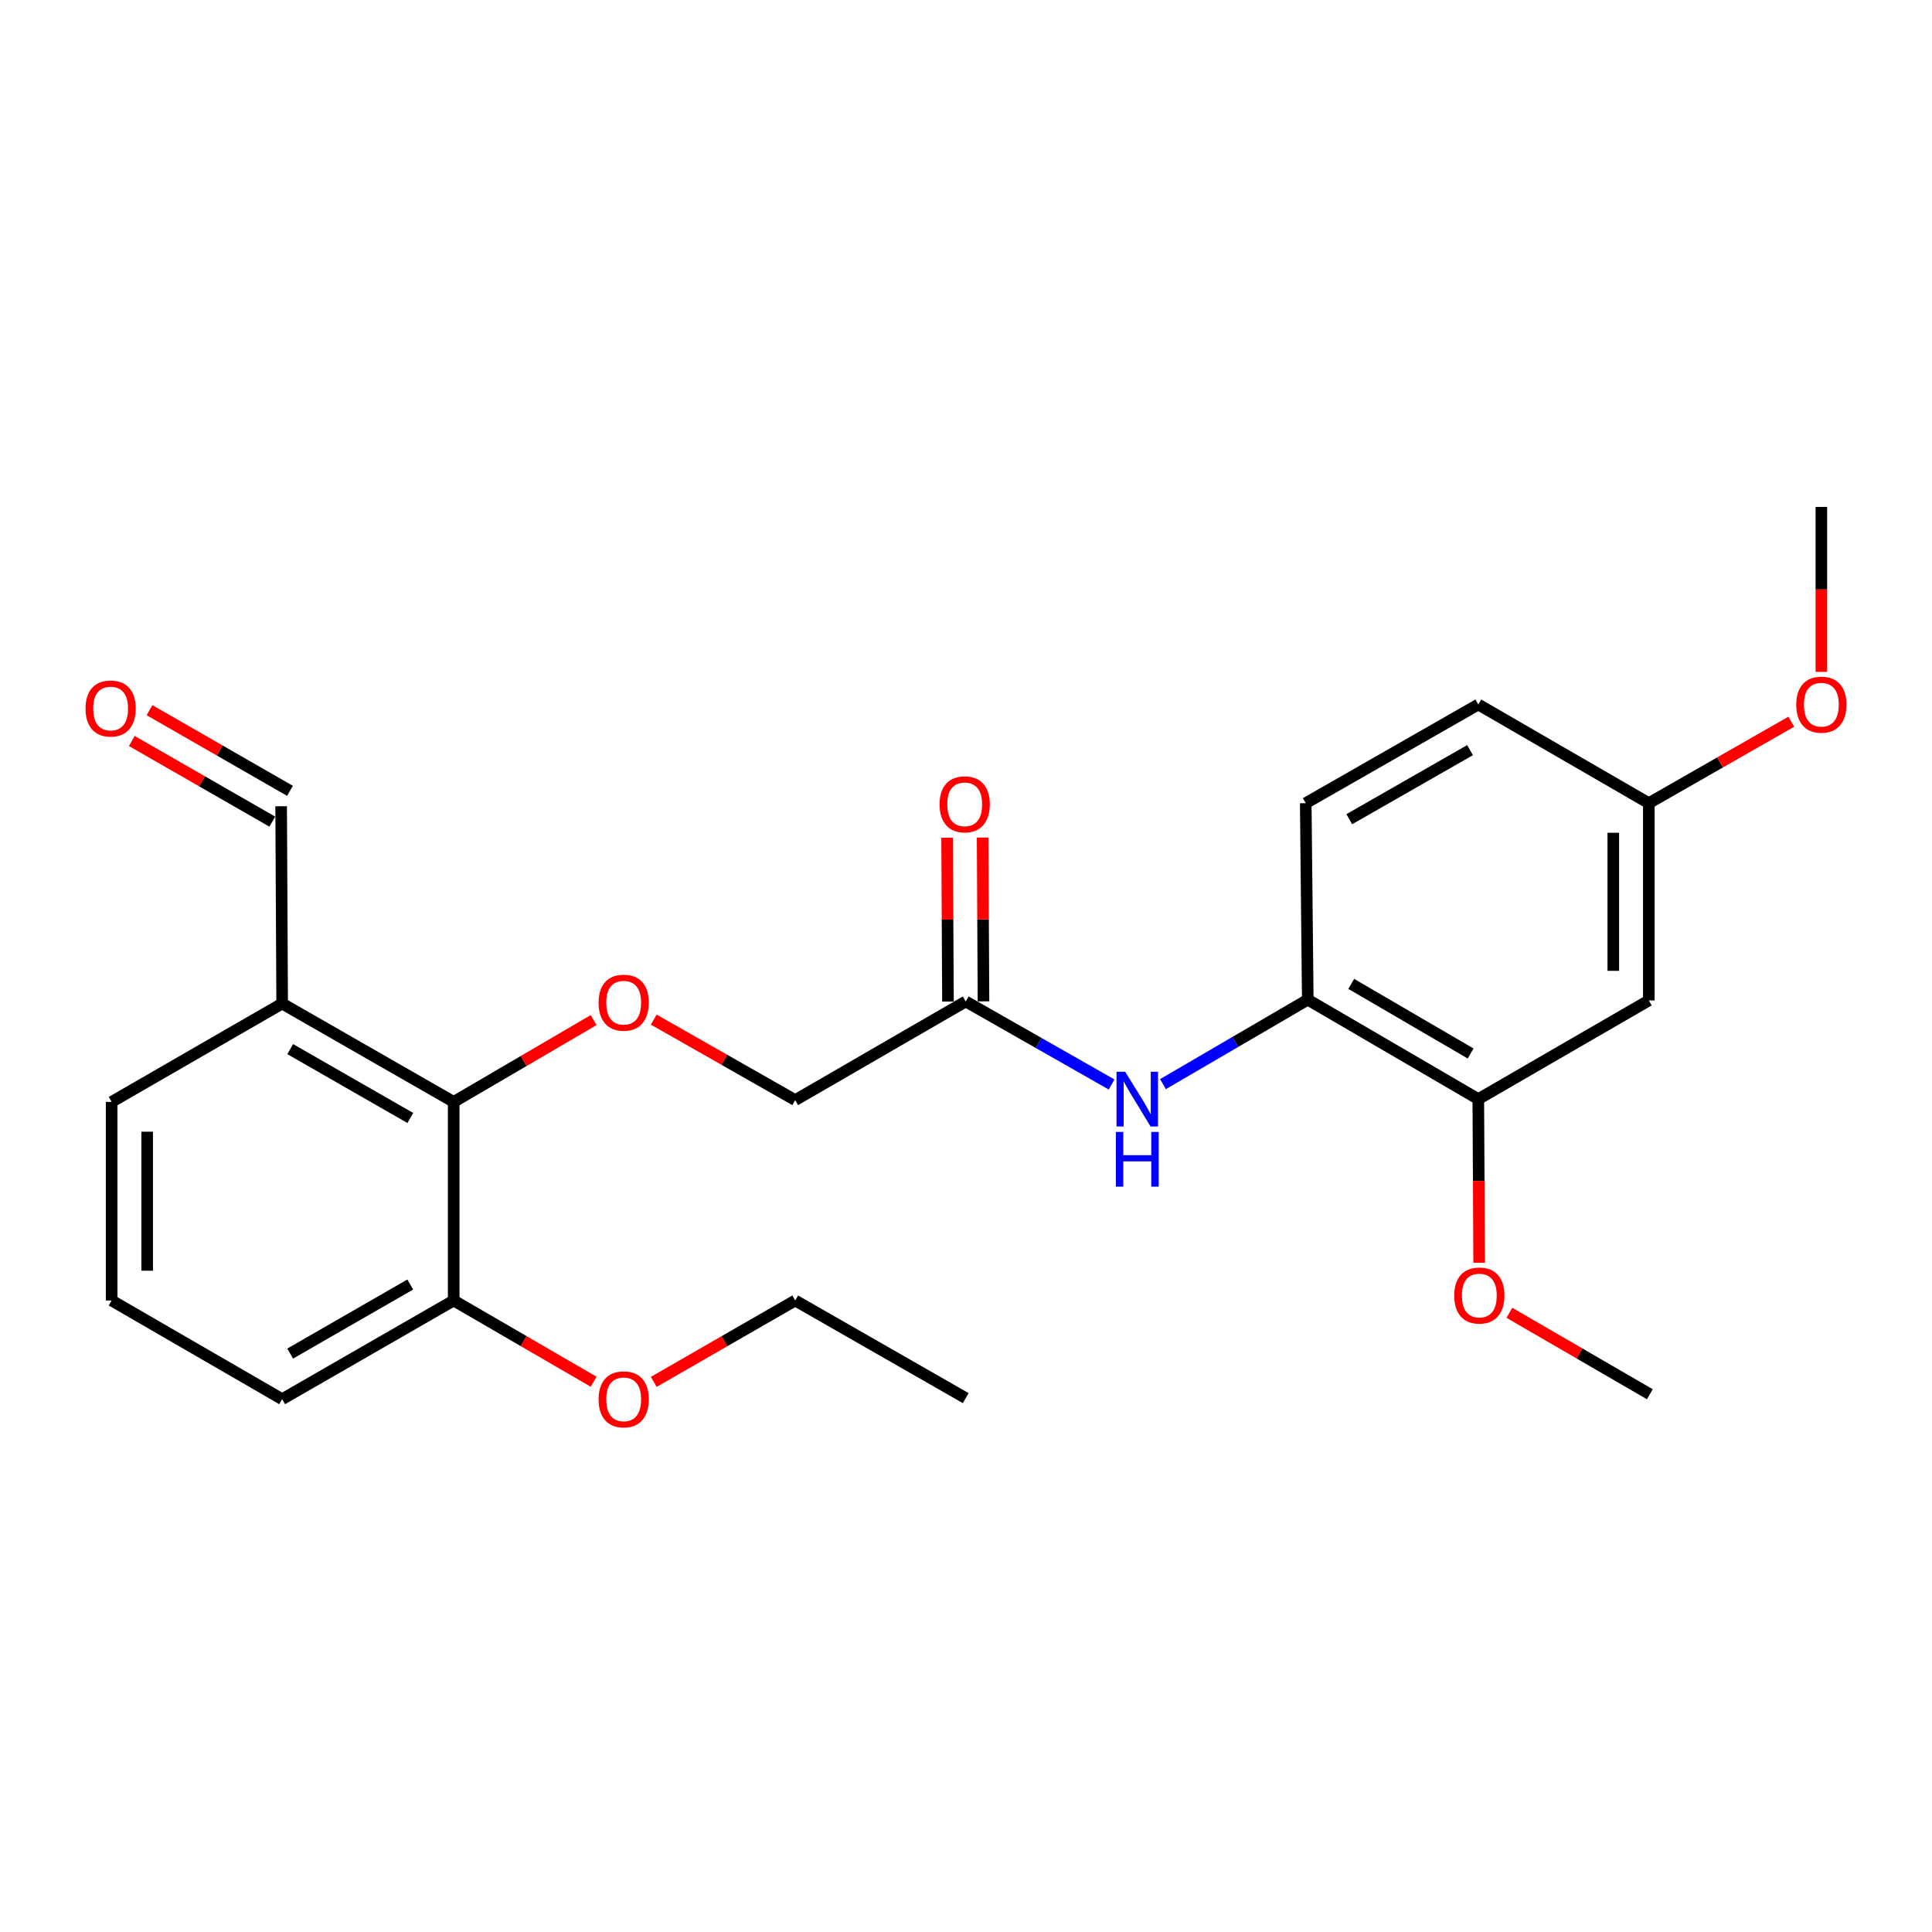 <?xml version='1.0' encoding='iso-8859-1'?>
<svg version='1.1' baseProfile='full'
              xmlns='http://www.w3.org/2000/svg'
                      xmlns:rdkit='http://www.rdkit.org/xml'
                      xmlns:xlink='http://www.w3.org/1999/xlink'
                  xml:space='preserve'
width='1000px' height='1000px' viewBox='0 0 1000 1000'>
<!-- END OF HEADER -->
<rect style='opacity:1.0;fill:#FFFFFF;stroke:none' width='1000' height='1000' x='0' y='0'> </rect>
<path class='bond-2' d='M 234.831,570.346 L 271.052,549.17' style='fill:none;fill-rule:evenodd;stroke:#000000;stroke-width:6px;stroke-linecap:butt;stroke-linejoin:miter;stroke-opacity:1' />
<path class='bond-2' d='M 271.052,549.17 L 307.274,527.994' style='fill:none;fill-rule:evenodd;stroke:#FF0000;stroke-width:6px;stroke-linecap:butt;stroke-linejoin:miter;stroke-opacity:1' />
<path class='bond-5' d='M 234.831,570.346 L 146.043,519.435' style='fill:none;fill-rule:evenodd;stroke:#000000;stroke-width:6px;stroke-linecap:butt;stroke-linejoin:miter;stroke-opacity:1' />
<path class='bond-5' d='M 212.367,578.66 L 150.215,543.023' style='fill:none;fill-rule:evenodd;stroke:#000000;stroke-width:6px;stroke-linecap:butt;stroke-linejoin:miter;stroke-opacity:1' />
<path class='bond-7' d='M 234.831,570.346 L 234.831,673.139' style='fill:none;fill-rule:evenodd;stroke:#000000;stroke-width:6px;stroke-linecap:butt;stroke-linejoin:miter;stroke-opacity:1' />
<path class='bond-0' d='M 575.361,561.329 L 537.609,539.841' style='fill:none;fill-rule:evenodd;stroke:#0000FF;stroke-width:6px;stroke-linecap:butt;stroke-linejoin:miter;stroke-opacity:1' />
<path class='bond-0' d='M 537.609,539.841 L 499.857,518.353' style='fill:none;fill-rule:evenodd;stroke:#000000;stroke-width:6px;stroke-linecap:butt;stroke-linejoin:miter;stroke-opacity:1' />
<path class='bond-1' d='M 601.949,561.142 L 639.426,539.282' style='fill:none;fill-rule:evenodd;stroke:#0000FF;stroke-width:6px;stroke-linecap:butt;stroke-linejoin:miter;stroke-opacity:1' />
<path class='bond-1' d='M 639.426,539.282 L 676.902,517.423' style='fill:none;fill-rule:evenodd;stroke:#000000;stroke-width:6px;stroke-linecap:butt;stroke-linejoin:miter;stroke-opacity:1' />
<path class='bond-3' d='M 676.902,517.423 L 765.169,568.896' style='fill:none;fill-rule:evenodd;stroke:#000000;stroke-width:6px;stroke-linecap:butt;stroke-linejoin:miter;stroke-opacity:1' />
<path class='bond-3' d='M 699.404,509.26 L 761.191,545.292' style='fill:none;fill-rule:evenodd;stroke:#000000;stroke-width:6px;stroke-linecap:butt;stroke-linejoin:miter;stroke-opacity:1' />
<path class='bond-9' d='M 676.902,517.423 L 675.85,415.723' style='fill:none;fill-rule:evenodd;stroke:#000000;stroke-width:6px;stroke-linecap:butt;stroke-linejoin:miter;stroke-opacity:1' />
<path class='bond-10' d='M 338.376,527.754 L 374.988,548.585' style='fill:none;fill-rule:evenodd;stroke:#FF0000;stroke-width:6px;stroke-linecap:butt;stroke-linejoin:miter;stroke-opacity:1' />
<path class='bond-10' d='M 374.988,548.585 L 411.6,569.417' style='fill:none;fill-rule:evenodd;stroke:#000000;stroke-width:6px;stroke-linecap:butt;stroke-linejoin:miter;stroke-opacity:1' />
<path class='bond-6' d='M 765.169,568.896 L 853.426,517.821' style='fill:none;fill-rule:evenodd;stroke:#000000;stroke-width:6px;stroke-linecap:butt;stroke-linejoin:miter;stroke-opacity:1' />
<path class='bond-15' d='M 765.169,568.896 L 765.391,611.26' style='fill:none;fill-rule:evenodd;stroke:#000000;stroke-width:6px;stroke-linecap:butt;stroke-linejoin:miter;stroke-opacity:1' />
<path class='bond-15' d='M 765.391,611.26 L 765.612,653.624' style='fill:none;fill-rule:evenodd;stroke:#FF0000;stroke-width:6px;stroke-linecap:butt;stroke-linejoin:miter;stroke-opacity:1' />
<path class='bond-4' d='M 499.857,518.353 L 411.6,569.417' style='fill:none;fill-rule:evenodd;stroke:#000000;stroke-width:6px;stroke-linecap:butt;stroke-linejoin:miter;stroke-opacity:1' />
<path class='bond-8' d='M 509.05,518.305 L 508.83,475.907' style='fill:none;fill-rule:evenodd;stroke:#000000;stroke-width:6px;stroke-linecap:butt;stroke-linejoin:miter;stroke-opacity:1' />
<path class='bond-8' d='M 508.83,475.907 L 508.609,433.509' style='fill:none;fill-rule:evenodd;stroke:#FF0000;stroke-width:6px;stroke-linecap:butt;stroke-linejoin:miter;stroke-opacity:1' />
<path class='bond-8' d='M 490.664,518.4 L 490.443,476.003' style='fill:none;fill-rule:evenodd;stroke:#000000;stroke-width:6px;stroke-linecap:butt;stroke-linejoin:miter;stroke-opacity:1' />
<path class='bond-8' d='M 490.443,476.003 L 490.223,433.605' style='fill:none;fill-rule:evenodd;stroke:#FF0000;stroke-width:6px;stroke-linecap:butt;stroke-linejoin:miter;stroke-opacity:1' />
<path class='bond-11' d='M 146.043,519.435 L 145.522,417.307' style='fill:none;fill-rule:evenodd;stroke:#000000;stroke-width:6px;stroke-linecap:butt;stroke-linejoin:miter;stroke-opacity:1' />
<path class='bond-18' d='M 146.043,519.435 L 57.786,570.346' style='fill:none;fill-rule:evenodd;stroke:#000000;stroke-width:6px;stroke-linecap:butt;stroke-linejoin:miter;stroke-opacity:1' />
<path class='bond-26' d='M 853.426,517.821 L 853.426,415.723' style='fill:none;fill-rule:evenodd;stroke:#000000;stroke-width:6px;stroke-linecap:butt;stroke-linejoin:miter;stroke-opacity:1' />
<path class='bond-26' d='M 835.039,502.507 L 835.039,431.038' style='fill:none;fill-rule:evenodd;stroke:#000000;stroke-width:6px;stroke-linecap:butt;stroke-linejoin:miter;stroke-opacity:1' />
<path class='bond-16' d='M 234.831,673.139 L 271.055,694.165' style='fill:none;fill-rule:evenodd;stroke:#000000;stroke-width:6px;stroke-linecap:butt;stroke-linejoin:miter;stroke-opacity:1' />
<path class='bond-16' d='M 271.055,694.165 L 307.279,715.192' style='fill:none;fill-rule:evenodd;stroke:#FF0000;stroke-width:6px;stroke-linecap:butt;stroke-linejoin:miter;stroke-opacity:1' />
<path class='bond-20' d='M 234.831,673.139 L 146.043,724.214' style='fill:none;fill-rule:evenodd;stroke:#000000;stroke-width:6px;stroke-linecap:butt;stroke-linejoin:miter;stroke-opacity:1' />
<path class='bond-20' d='M 212.344,664.862 L 150.193,700.615' style='fill:none;fill-rule:evenodd;stroke:#000000;stroke-width:6px;stroke-linecap:butt;stroke-linejoin:miter;stroke-opacity:1' />
<path class='bond-14' d='M 675.85,415.723 L 765.169,364.649' style='fill:none;fill-rule:evenodd;stroke:#000000;stroke-width:6px;stroke-linecap:butt;stroke-linejoin:miter;stroke-opacity:1' />
<path class='bond-14' d='M 698.375,424.024 L 760.898,388.271' style='fill:none;fill-rule:evenodd;stroke:#000000;stroke-width:6px;stroke-linecap:butt;stroke-linejoin:miter;stroke-opacity:1' />
<path class='bond-12' d='M 150.099,409.334 L 113.743,388.462' style='fill:none;fill-rule:evenodd;stroke:#000000;stroke-width:6px;stroke-linecap:butt;stroke-linejoin:miter;stroke-opacity:1' />
<path class='bond-12' d='M 113.743,388.462 L 77.386,367.591' style='fill:none;fill-rule:evenodd;stroke:#FF0000;stroke-width:6px;stroke-linecap:butt;stroke-linejoin:miter;stroke-opacity:1' />
<path class='bond-12' d='M 140.945,425.28 L 104.588,404.408' style='fill:none;fill-rule:evenodd;stroke:#000000;stroke-width:6px;stroke-linecap:butt;stroke-linejoin:miter;stroke-opacity:1' />
<path class='bond-12' d='M 104.588,404.408 L 68.232,383.537' style='fill:none;fill-rule:evenodd;stroke:#FF0000;stroke-width:6px;stroke-linecap:butt;stroke-linejoin:miter;stroke-opacity:1' />
<path class='bond-13' d='M 853.426,415.723 L 765.169,364.649' style='fill:none;fill-rule:evenodd;stroke:#000000;stroke-width:6px;stroke-linecap:butt;stroke-linejoin:miter;stroke-opacity:1' />
<path class='bond-17' d='M 853.426,415.723 L 890.295,394.639' style='fill:none;fill-rule:evenodd;stroke:#000000;stroke-width:6px;stroke-linecap:butt;stroke-linejoin:miter;stroke-opacity:1' />
<path class='bond-17' d='M 890.295,394.639 L 927.163,373.554' style='fill:none;fill-rule:evenodd;stroke:#FF0000;stroke-width:6px;stroke-linecap:butt;stroke-linejoin:miter;stroke-opacity:1' />
<path class='bond-22' d='M 781.251,679.5 L 817.604,700.58' style='fill:none;fill-rule:evenodd;stroke:#FF0000;stroke-width:6px;stroke-linecap:butt;stroke-linejoin:miter;stroke-opacity:1' />
<path class='bond-22' d='M 817.604,700.58 L 853.957,721.66' style='fill:none;fill-rule:evenodd;stroke:#000000;stroke-width:6px;stroke-linecap:butt;stroke-linejoin:miter;stroke-opacity:1' />
<path class='bond-21' d='M 338.383,715.262 L 374.991,694.2' style='fill:none;fill-rule:evenodd;stroke:#FF0000;stroke-width:6px;stroke-linecap:butt;stroke-linejoin:miter;stroke-opacity:1' />
<path class='bond-21' d='M 374.991,694.2 L 411.6,673.139' style='fill:none;fill-rule:evenodd;stroke:#000000;stroke-width:6px;stroke-linecap:butt;stroke-linejoin:miter;stroke-opacity:1' />
<path class='bond-23' d='M 942.735,347.772 L 942.735,305.074' style='fill:none;fill-rule:evenodd;stroke:#FF0000;stroke-width:6px;stroke-linecap:butt;stroke-linejoin:miter;stroke-opacity:1' />
<path class='bond-23' d='M 942.735,305.074 L 942.735,262.377' style='fill:none;fill-rule:evenodd;stroke:#000000;stroke-width:6px;stroke-linecap:butt;stroke-linejoin:miter;stroke-opacity:1' />
<path class='bond-25' d='M 57.786,570.346 L 57.786,673.139' style='fill:none;fill-rule:evenodd;stroke:#000000;stroke-width:6px;stroke-linecap:butt;stroke-linejoin:miter;stroke-opacity:1' />
<path class='bond-25' d='M 76.173,585.765 L 76.173,657.72' style='fill:none;fill-rule:evenodd;stroke:#000000;stroke-width:6px;stroke-linecap:butt;stroke-linejoin:miter;stroke-opacity:1' />
<path class='bond-19' d='M 57.786,673.139 L 146.043,724.214' style='fill:none;fill-rule:evenodd;stroke:#000000;stroke-width:6px;stroke-linecap:butt;stroke-linejoin:miter;stroke-opacity:1' />
<path class='bond-24' d='M 411.6,673.139 L 499.857,723.672' style='fill:none;fill-rule:evenodd;stroke:#000000;stroke-width:6px;stroke-linecap:butt;stroke-linejoin:miter;stroke-opacity:1' />
<path  class='atom-1' d='M 582.395 554.736
L 591.675 569.736
Q 592.595 571.216, 594.075 573.896
Q 595.555 576.576, 595.635 576.736
L 595.635 554.736
L 599.395 554.736
L 599.395 583.056
L 595.515 583.056
L 585.555 566.656
Q 584.395 564.736, 583.155 562.536
Q 581.955 560.336, 581.595 559.656
L 581.595 583.056
L 577.915 583.056
L 577.915 554.736
L 582.395 554.736
' fill='#0000FF'/>
<path  class='atom-1' d='M 577.575 585.888
L 581.415 585.888
L 581.415 597.928
L 595.895 597.928
L 595.895 585.888
L 599.735 585.888
L 599.735 614.208
L 595.895 614.208
L 595.895 601.128
L 581.415 601.128
L 581.415 614.208
L 577.575 614.208
L 577.575 585.888
' fill='#0000FF'/>
<path  class='atom-3' d='M 309.822 518.984
Q 309.822 512.184, 313.182 508.384
Q 316.542 504.584, 322.822 504.584
Q 329.102 504.584, 332.462 508.384
Q 335.822 512.184, 335.822 518.984
Q 335.822 525.864, 332.422 529.784
Q 329.022 533.664, 322.822 533.664
Q 316.582 533.664, 313.182 529.784
Q 309.822 525.904, 309.822 518.984
M 322.822 530.464
Q 327.142 530.464, 329.462 527.584
Q 331.822 524.664, 331.822 518.984
Q 331.822 513.424, 329.462 510.624
Q 327.142 507.784, 322.822 507.784
Q 318.502 507.784, 316.142 510.584
Q 313.822 513.384, 313.822 518.984
Q 313.822 524.704, 316.142 527.584
Q 318.502 530.464, 322.822 530.464
' fill='#FF0000'/>
<path  class='atom-9' d='M 486.326 416.324
Q 486.326 409.524, 489.686 405.724
Q 493.046 401.924, 499.326 401.924
Q 505.606 401.924, 508.966 405.724
Q 512.326 409.524, 512.326 416.324
Q 512.326 423.204, 508.926 427.124
Q 505.526 431.004, 499.326 431.004
Q 493.086 431.004, 489.686 427.124
Q 486.326 423.244, 486.326 416.324
M 499.326 427.804
Q 503.646 427.804, 505.966 424.924
Q 508.326 422.004, 508.326 416.324
Q 508.326 410.764, 505.966 407.964
Q 503.646 405.124, 499.326 405.124
Q 495.006 405.124, 492.646 407.924
Q 490.326 410.724, 490.326 416.324
Q 490.326 422.044, 492.646 424.924
Q 495.006 427.804, 499.326 427.804
' fill='#FF0000'/>
<path  class='atom-13' d='M 44.265 366.721
Q 44.265 359.921, 47.625 356.121
Q 50.985 352.321, 57.265 352.321
Q 63.545 352.321, 66.905 356.121
Q 70.265 359.921, 70.265 366.721
Q 70.265 373.601, 66.865 377.521
Q 63.465 381.401, 57.265 381.401
Q 51.025 381.401, 47.625 377.521
Q 44.265 373.641, 44.265 366.721
M 57.265 378.201
Q 61.585 378.201, 63.905 375.321
Q 66.265 372.401, 66.265 366.721
Q 66.265 361.161, 63.905 358.361
Q 61.585 355.521, 57.265 355.521
Q 52.945 355.521, 50.585 358.321
Q 48.265 361.121, 48.265 366.721
Q 48.265 372.441, 50.585 375.321
Q 52.945 378.201, 57.265 378.201
' fill='#FF0000'/>
<path  class='atom-16' d='M 752.7 670.563
Q 752.7 663.763, 756.06 659.963
Q 759.42 656.163, 765.7 656.163
Q 771.98 656.163, 775.34 659.963
Q 778.7 663.763, 778.7 670.563
Q 778.7 677.443, 775.3 681.363
Q 771.9 685.243, 765.7 685.243
Q 759.46 685.243, 756.06 681.363
Q 752.7 677.483, 752.7 670.563
M 765.7 682.043
Q 770.02 682.043, 772.34 679.163
Q 774.7 676.243, 774.7 670.563
Q 774.7 665.003, 772.34 662.203
Q 770.02 659.363, 765.7 659.363
Q 761.38 659.363, 759.02 662.163
Q 756.7 664.963, 756.7 670.563
Q 756.7 676.283, 759.02 679.163
Q 761.38 682.043, 765.7 682.043
' fill='#FF0000'/>
<path  class='atom-17' d='M 309.822 724.294
Q 309.822 717.494, 313.182 713.694
Q 316.542 709.894, 322.822 709.894
Q 329.102 709.894, 332.462 713.694
Q 335.822 717.494, 335.822 724.294
Q 335.822 731.174, 332.422 735.094
Q 329.022 738.974, 322.822 738.974
Q 316.582 738.974, 313.182 735.094
Q 309.822 731.214, 309.822 724.294
M 322.822 735.774
Q 327.142 735.774, 329.462 732.894
Q 331.822 729.974, 331.822 724.294
Q 331.822 718.734, 329.462 715.934
Q 327.142 713.094, 322.822 713.094
Q 318.502 713.094, 316.142 715.894
Q 313.822 718.694, 313.822 724.294
Q 313.822 730.014, 316.142 732.894
Q 318.502 735.774, 322.822 735.774
' fill='#FF0000'/>
<path  class='atom-18' d='M 929.735 364.729
Q 929.735 357.929, 933.095 354.129
Q 936.455 350.329, 942.735 350.329
Q 949.015 350.329, 952.375 354.129
Q 955.735 357.929, 955.735 364.729
Q 955.735 371.609, 952.335 375.529
Q 948.935 379.409, 942.735 379.409
Q 936.495 379.409, 933.095 375.529
Q 929.735 371.649, 929.735 364.729
M 942.735 376.209
Q 947.055 376.209, 949.375 373.329
Q 951.735 370.409, 951.735 364.729
Q 951.735 359.169, 949.375 356.369
Q 947.055 353.529, 942.735 353.529
Q 938.415 353.529, 936.055 356.329
Q 933.735 359.129, 933.735 364.729
Q 933.735 370.449, 936.055 373.329
Q 938.415 376.209, 942.735 376.209
' fill='#FF0000'/>
</svg>
